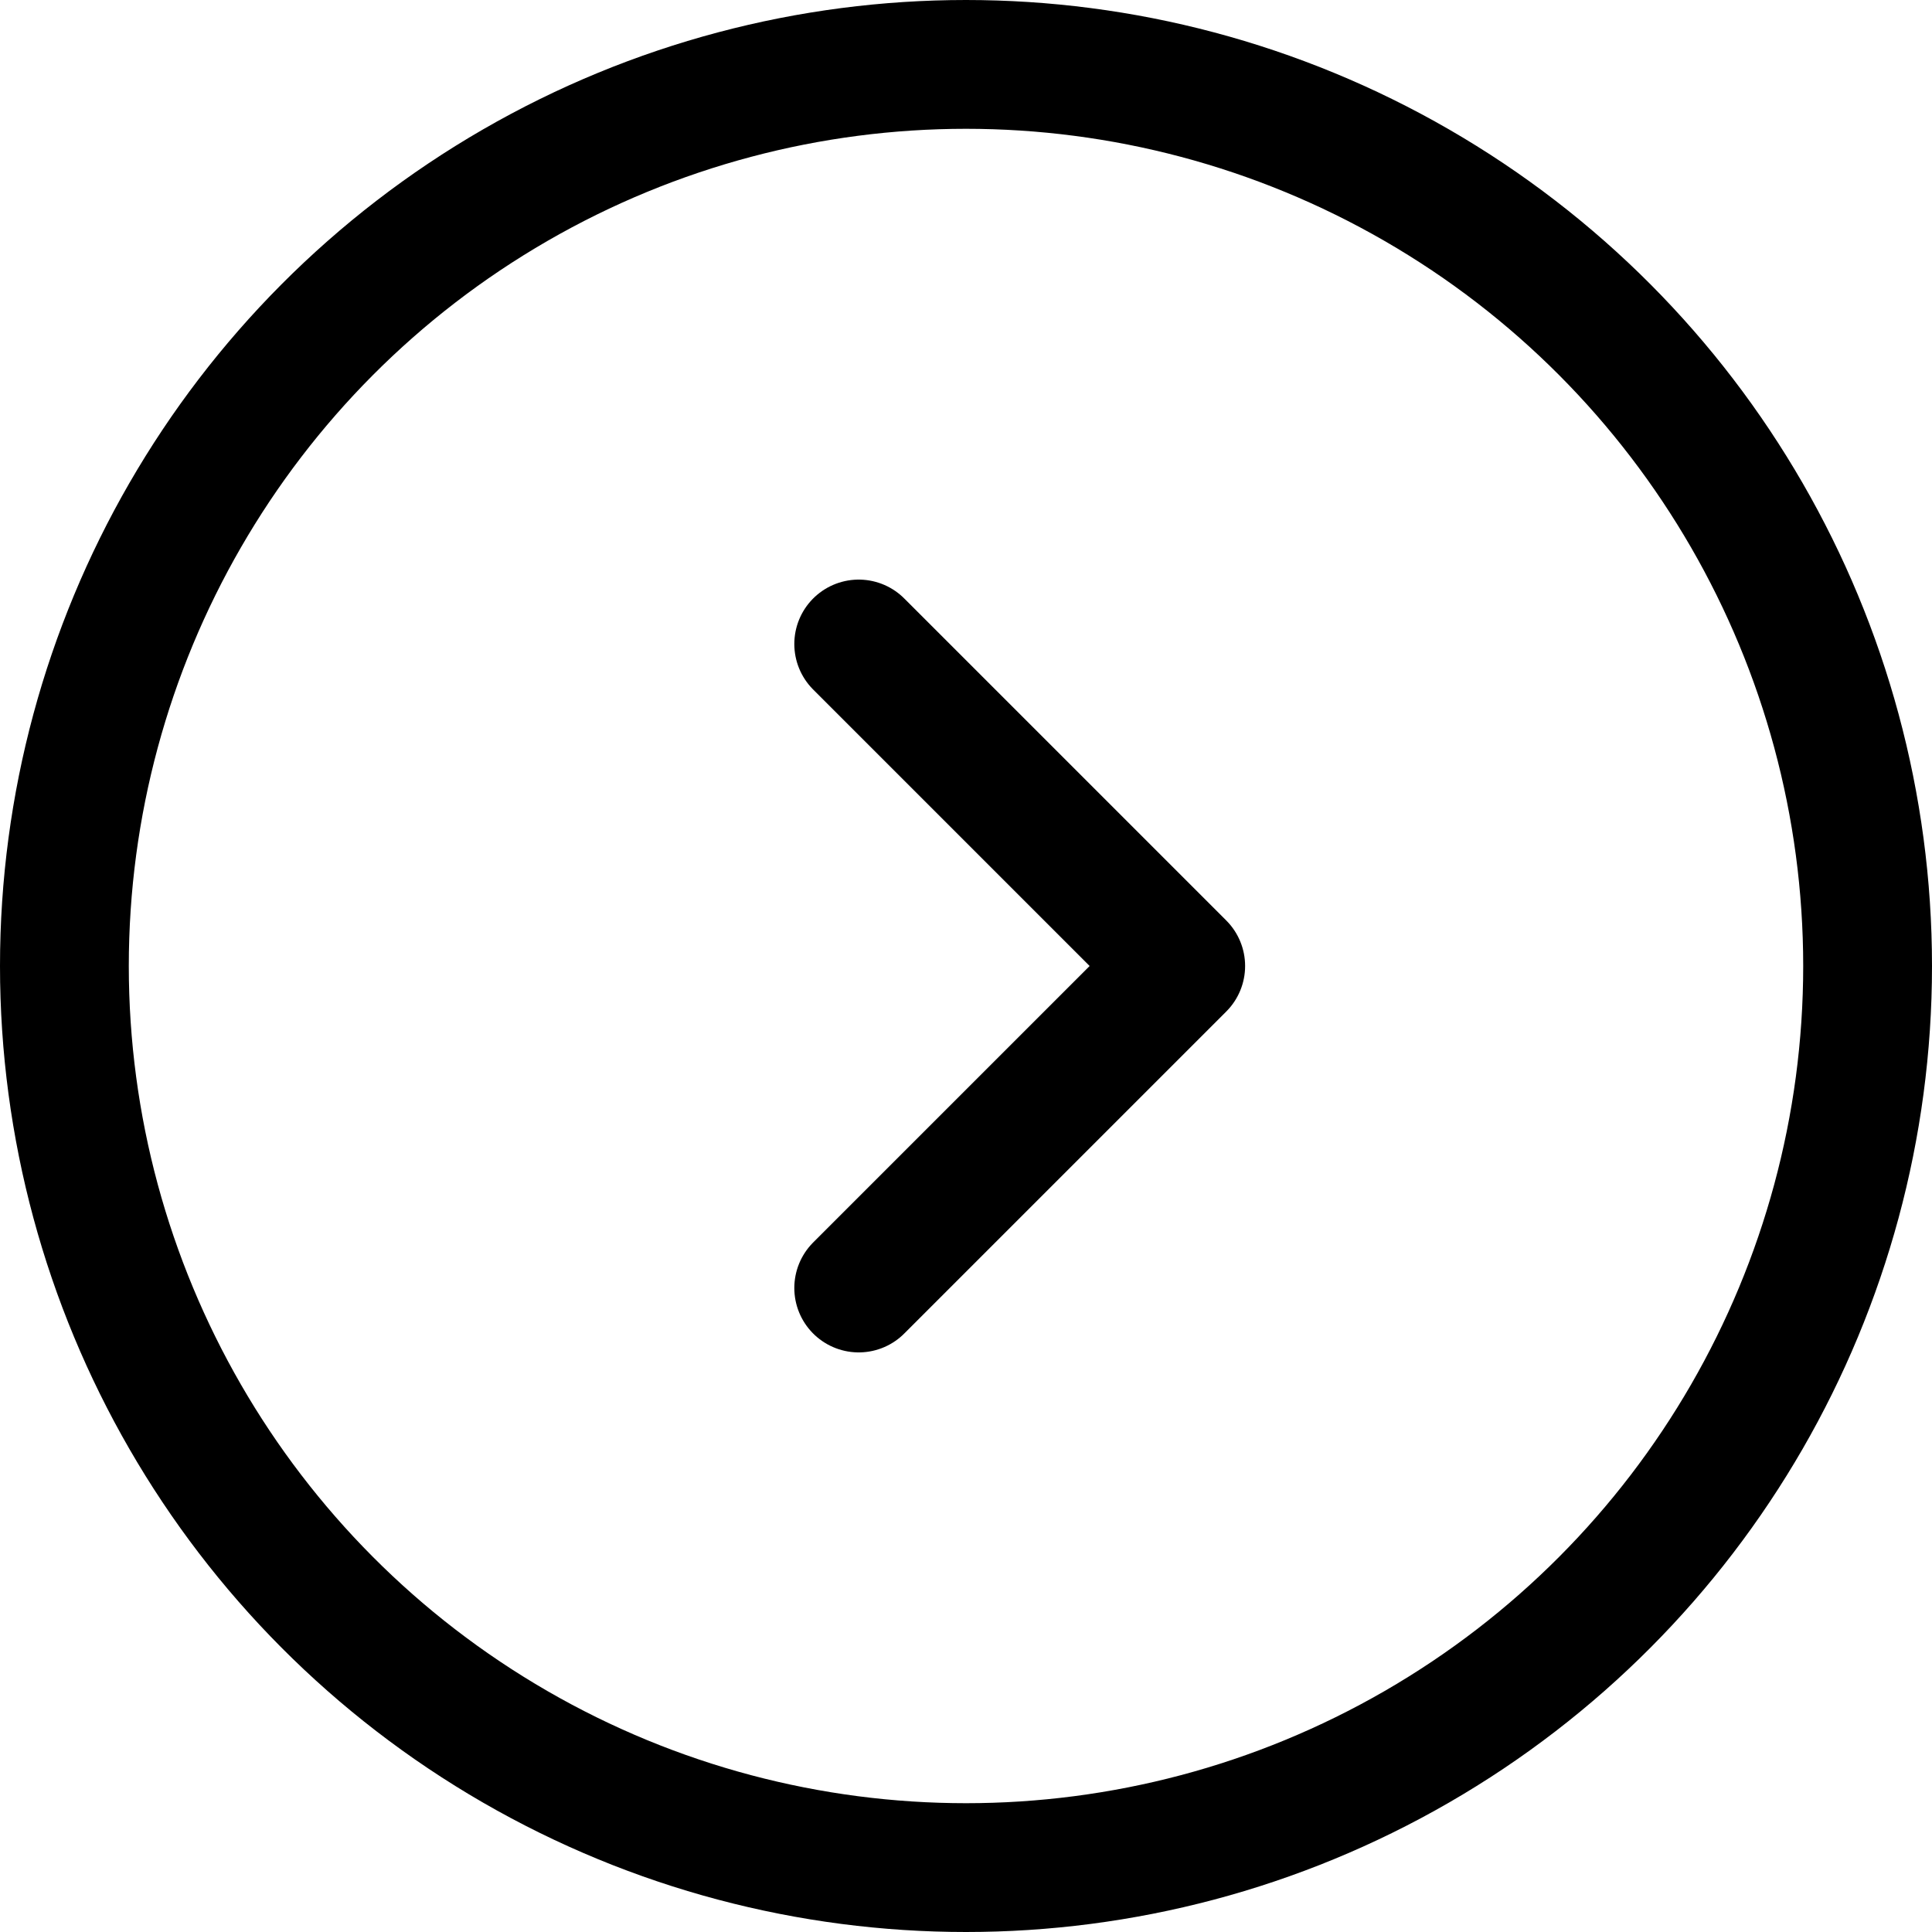 <svg width="15" height="15" viewBox="0 0 15 15" fill="none" xmlns="http://www.w3.org/2000/svg">
<circle cx="7.5" cy="7.5" r="7" stroke="black"/>
<path d="M6.667 5L9.167 7.5L6.667 10" stroke="black" stroke-linecap="round" stroke-linejoin="round"/>
</svg>
